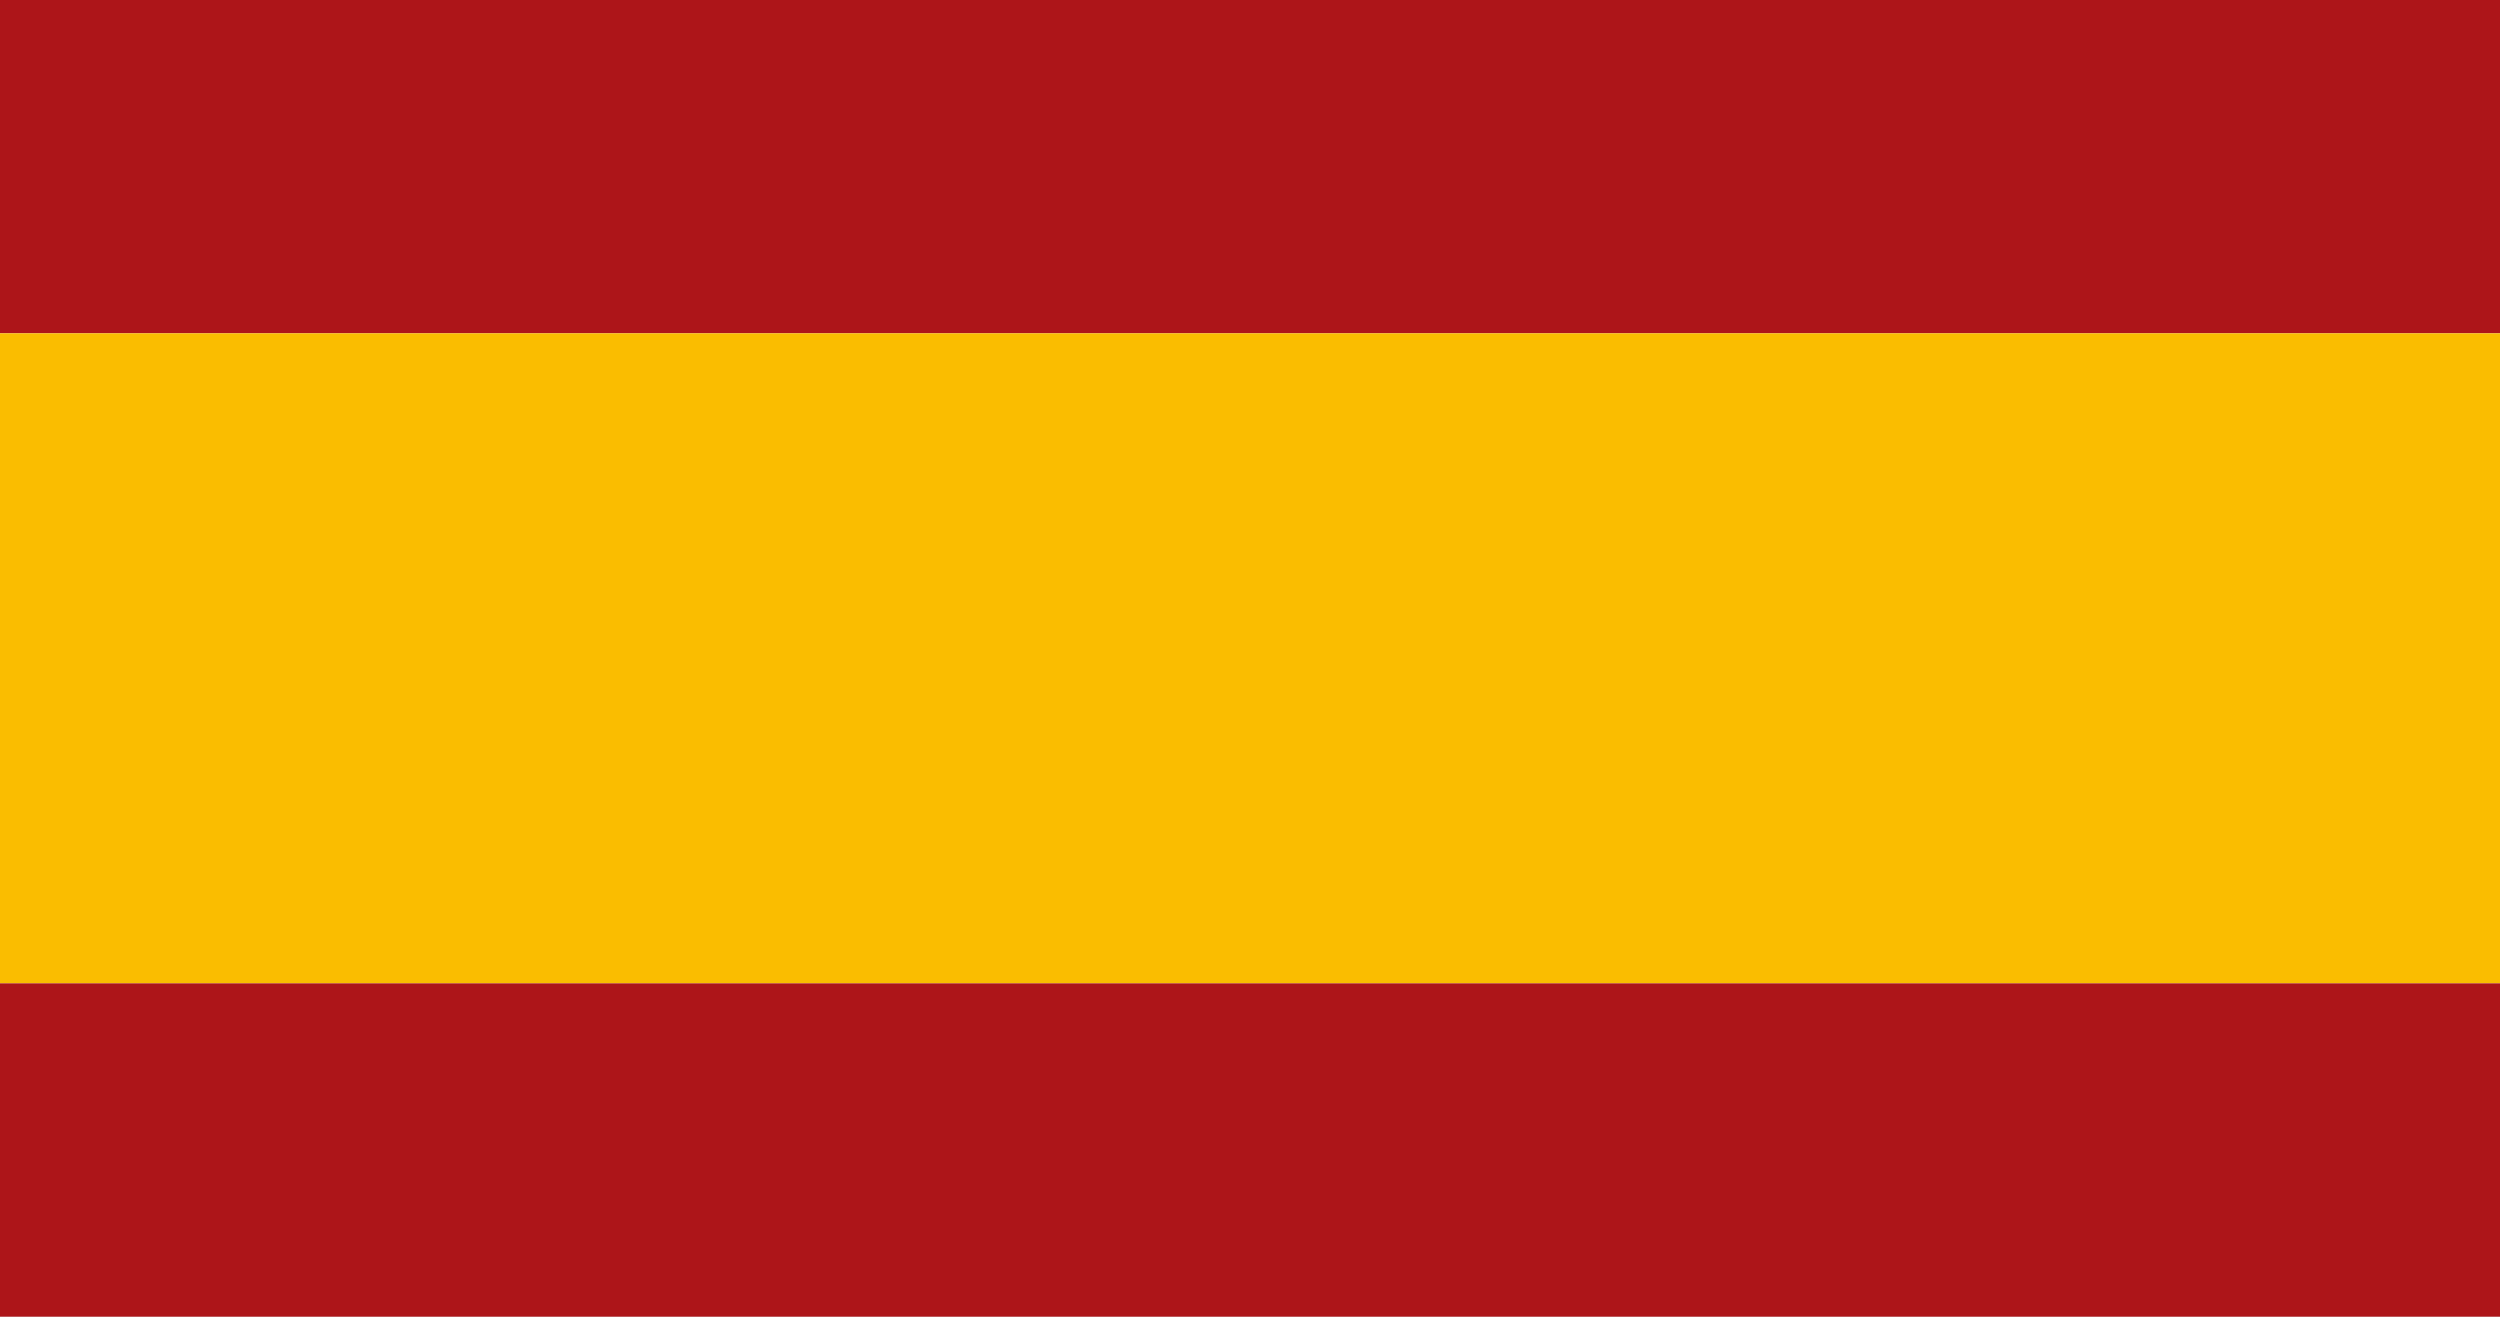 
<svg xmlns="http://www.w3.org/2000/svg" xmlns:xlink="http://www.w3.org/1999/xlink" width="300" height="158" viewBox="0 0 300 158">
  <rect x="0" y="0" width="300" height="158" fill="#808080" stroke="none"/>
  <defs>
    <clipPath id="clip-Web_1920_3">
      <rect width="300" height="158"/>
    </clipPath>
  </defs>
  <g id="Web_1920_3" data-name="Web 1920 – 3" clip-path="url(#clip-Web_1920_3)">
    <rect width="300" height="158" fill="#fff"/>
    <rect id="Rectangle_1" data-name="Rectangle 1" width="300" height="40" fill="#ad1519"/>
    <rect id="Rectangle_2" data-name="Rectangle 2" width="300" height="78" transform="translate(0 40)" fill="#fabd00"/>
    <rect id="Rectangle_3" data-name="Rectangle 3" width="300" height="40" transform="translate(0 118)" fill="#ad1519"/>
  </g>
</svg>
